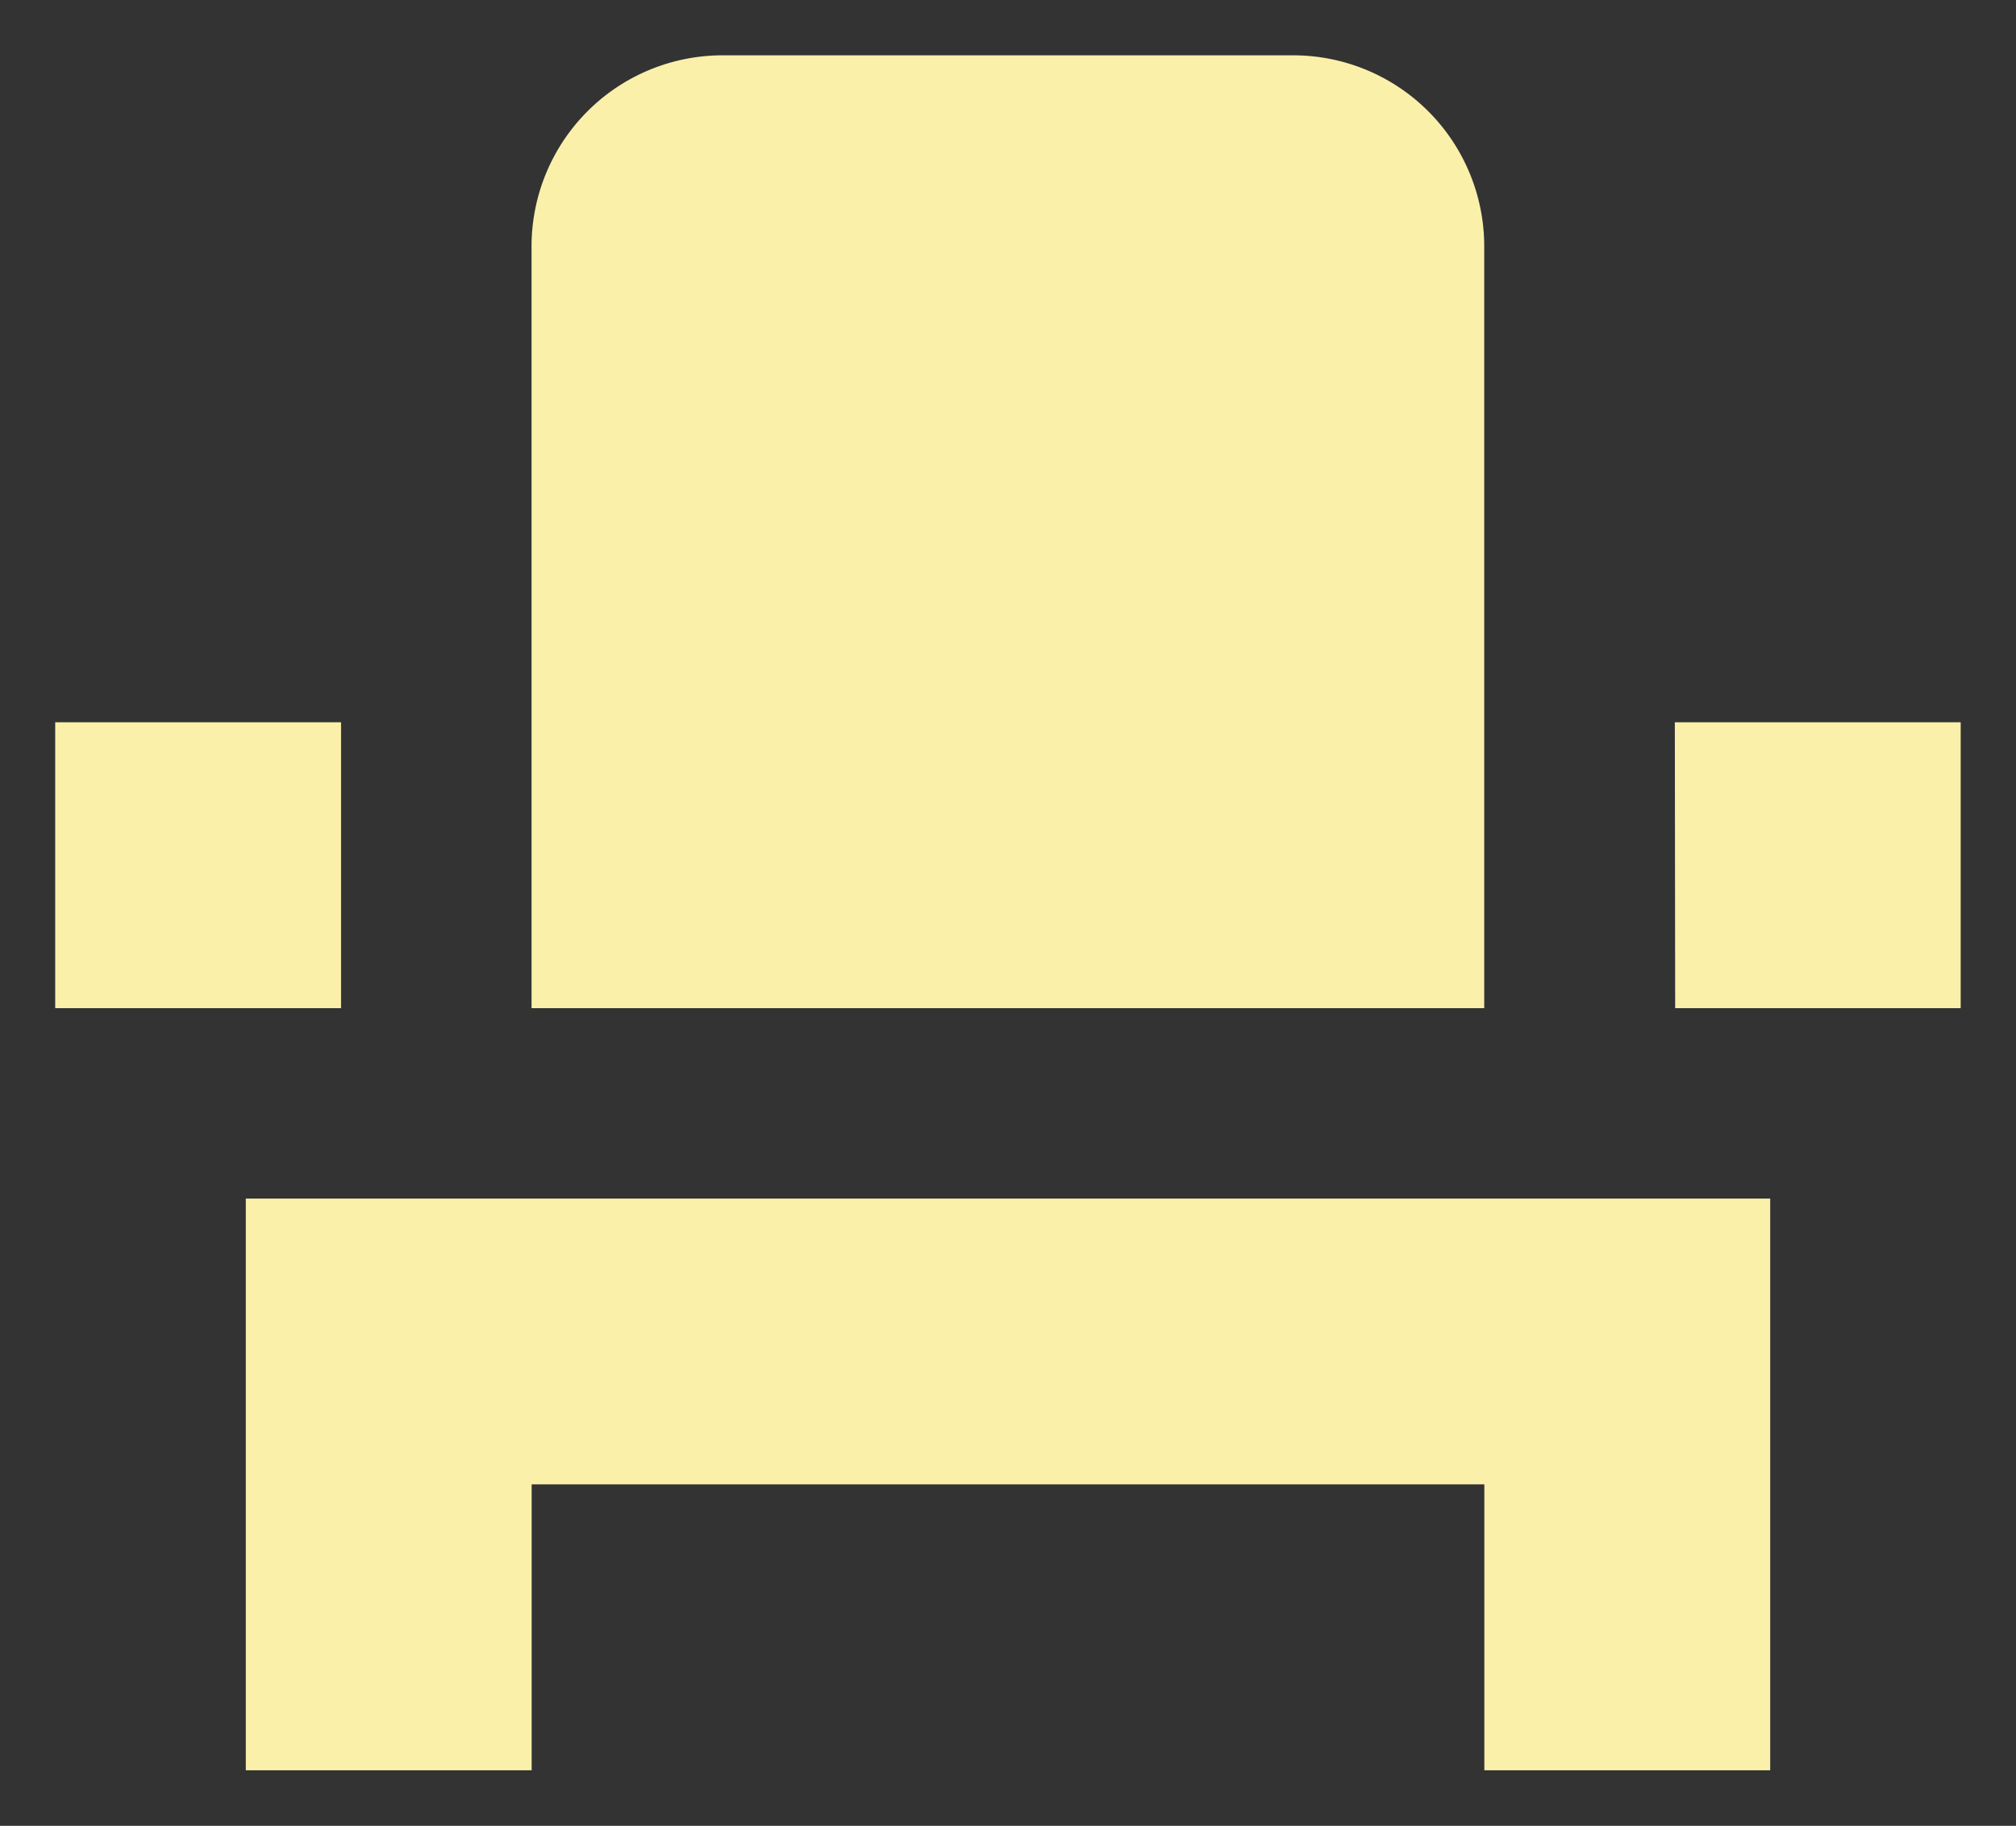 <svg xmlns="http://www.w3.org/2000/svg" width="18.224" height="16.502" viewBox="0 0 18.224 16.502">
  <rect x="0" y="0" width="18.224" height="16.502" fill="#333333" stroke="none"/>
  <path id="Icon_material-event-seat" data-name="Icon material-event-seat" d="M476.179,918.918V921.5h2.584v-2.584h8.612V921.5h2.584v-5.167H476.179Zm12.918-6.89h2.584v2.584H489.1Zm-14.641,0h2.584v2.584h-2.584Zm12.918,2.584h-8.612v-6.89A1.727,1.727,0,0,1,480.485,906h5.167a1.727,1.727,0,0,1,1.722,1.722Z" transform="translate(-473.957 -905.5)" fill="#faf0aa" stroke="rgba(0,0,0,0)" stroke-width="1"/>
</svg>

